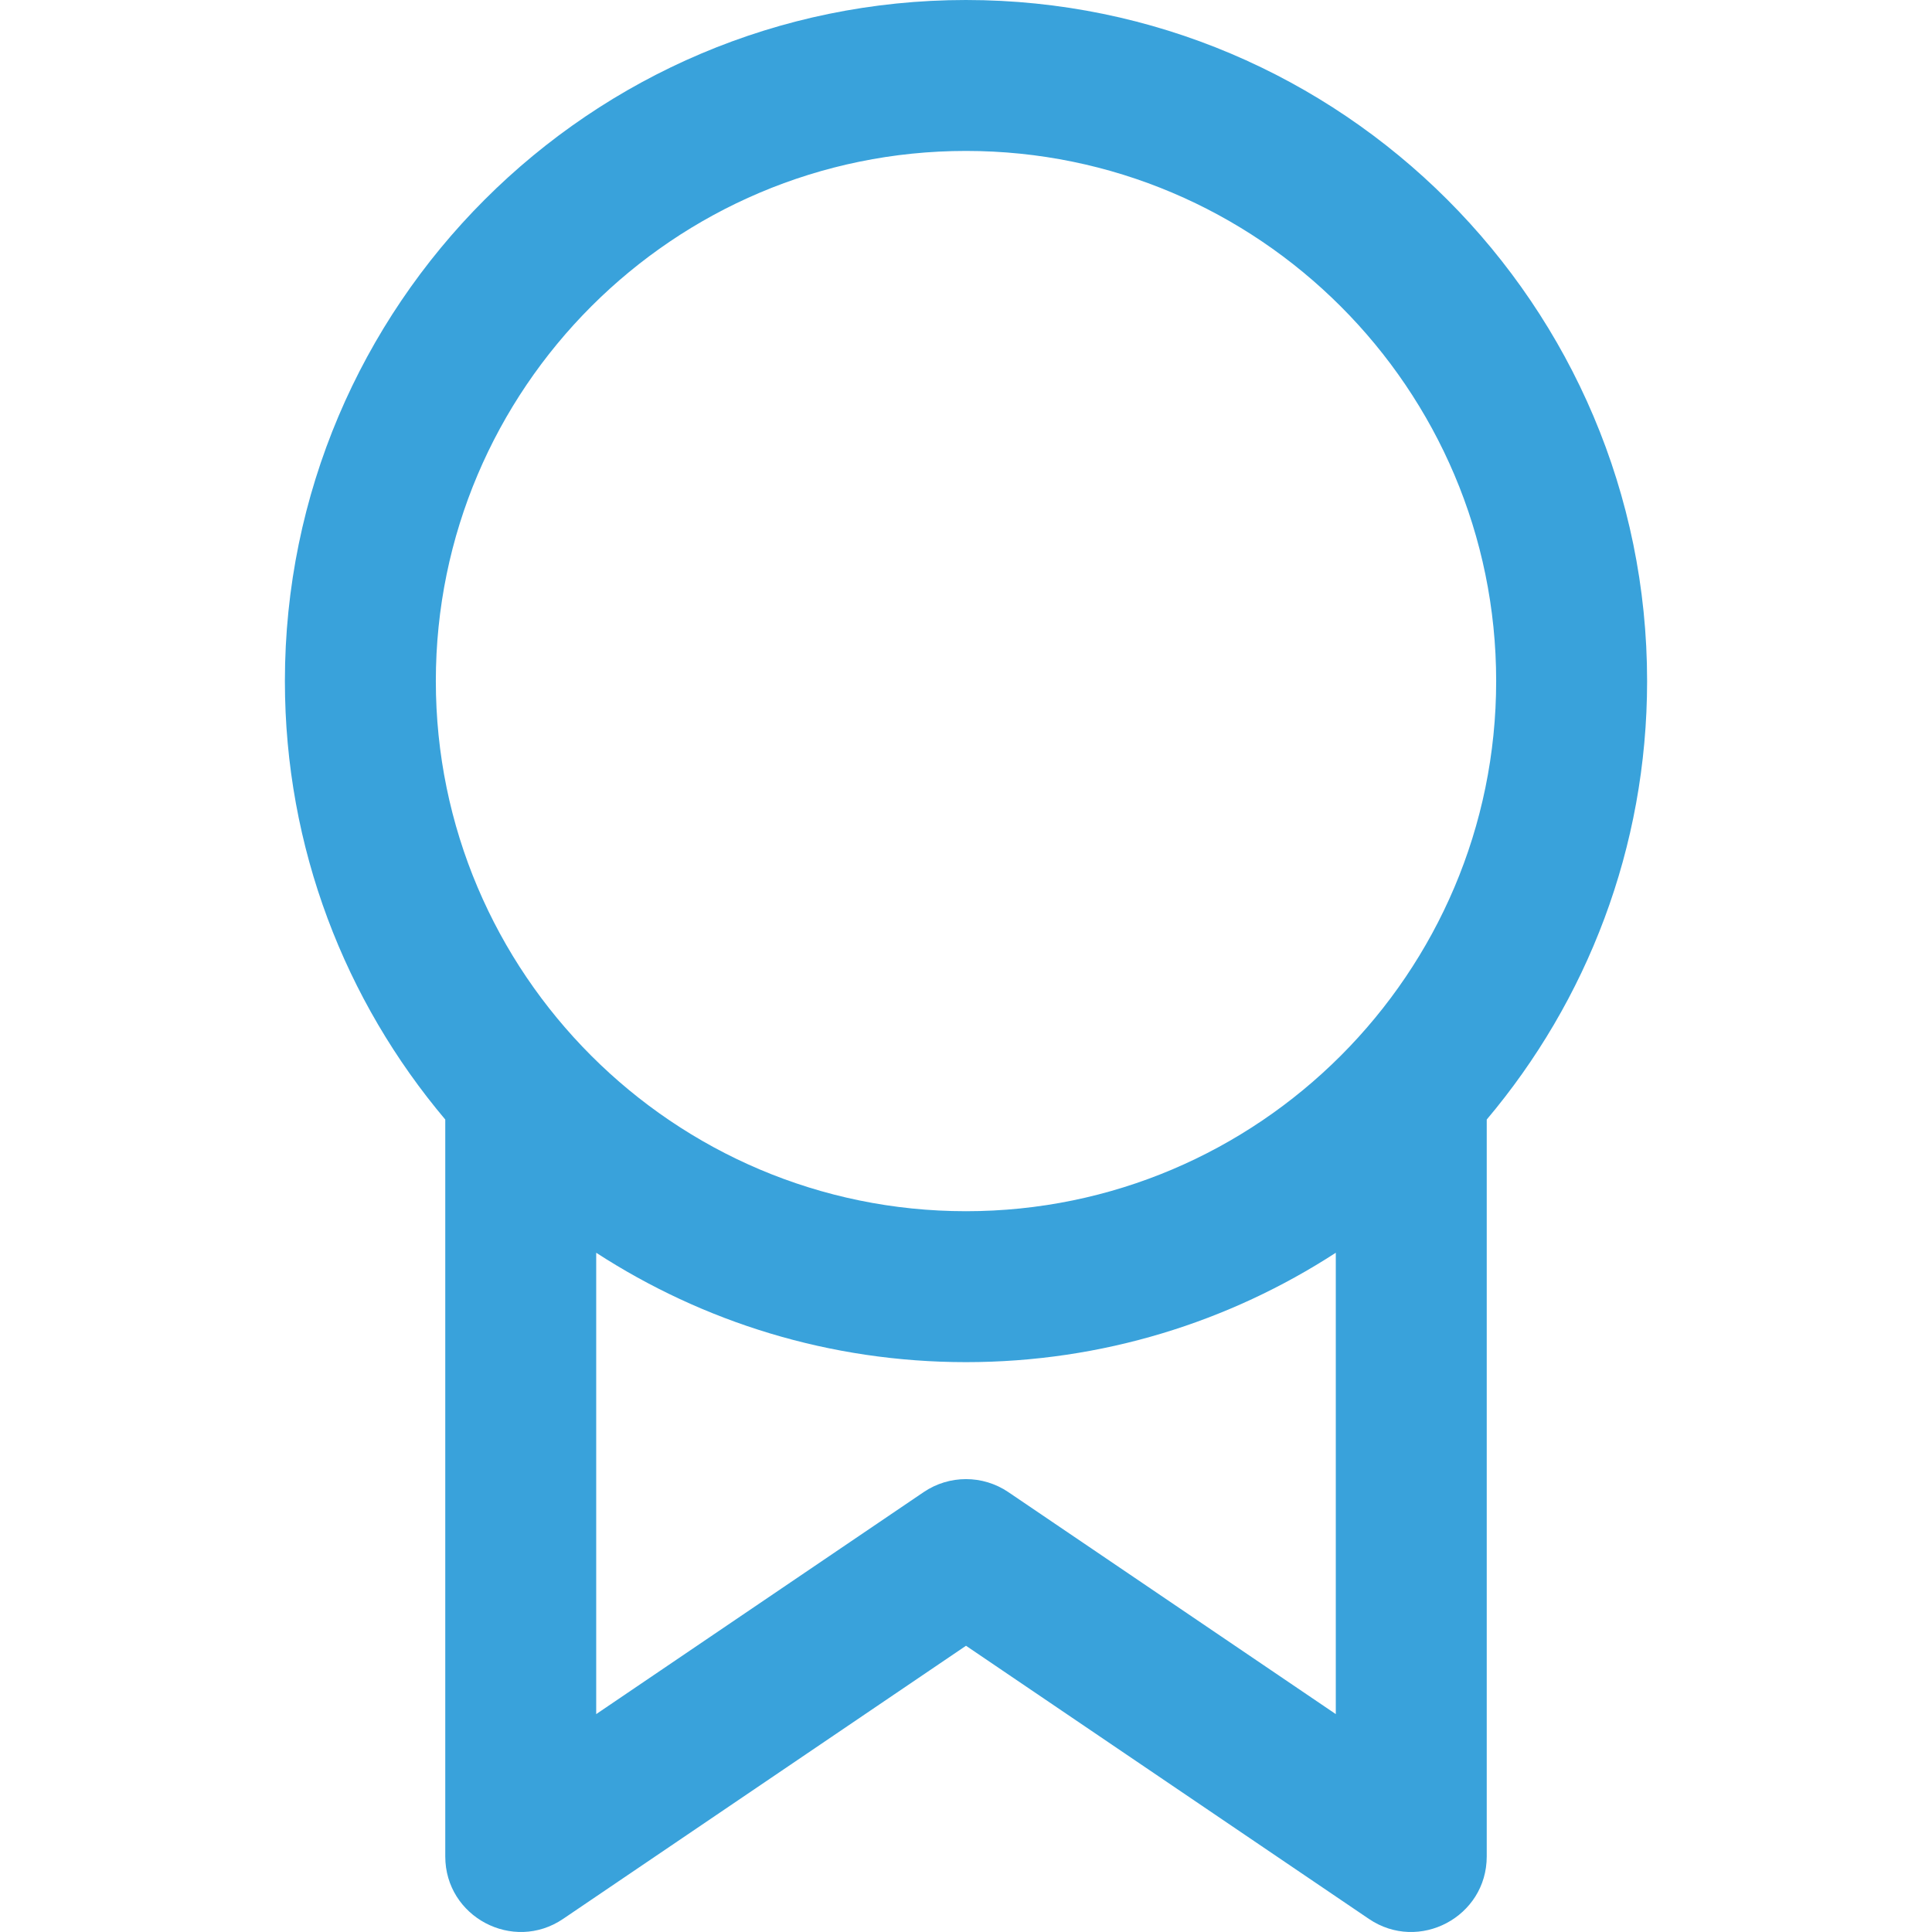 <?xml version="1.0"?>
<svg xmlns="http://www.w3.org/2000/svg" xmlns:xlink="http://www.w3.org/1999/xlink" xmlns:svgjs="http://svgjs.com/svgjs" version="1.1" width="512" height="512" x="0" y="0" viewBox="0 0 512 512" style="enable-background:new 0 0 512 512" xml:space="preserve" class=""><g><g xmlns="http://www.w3.org/2000/svg"><path d="m256 0c-99.528 0-180.5 80.968-180.5 180.491 0 44.225 15.999 84.778 42.5 116.198v195.286c0 16.013 17.959 25.547 31.223 16.553l106.777-72.386 106.776 72.387c13.259 8.989 31.224-.53 31.224-16.553v-195.286c26.501-31.421 42.5-71.973 42.5-116.199 0-99.523-80.972-180.491-180.5-180.491zm98 454.255-86.776-58.829c-6.777-4.594-15.67-4.593-22.447 0l-86.777 58.829v-122.263c28.241 18.329 61.897 28.99 98 28.99s69.759-10.661 98-28.99zm-98-133.271c-77.472 0-140.5-63.025-140.5-140.493s63.028-140.493 140.5-140.493 140.5 63.025 140.5 140.493-63.028 140.493-140.5 140.493z" fill="#39a2db" data-original="#000000" style="" class=""/></g></g></svg>

